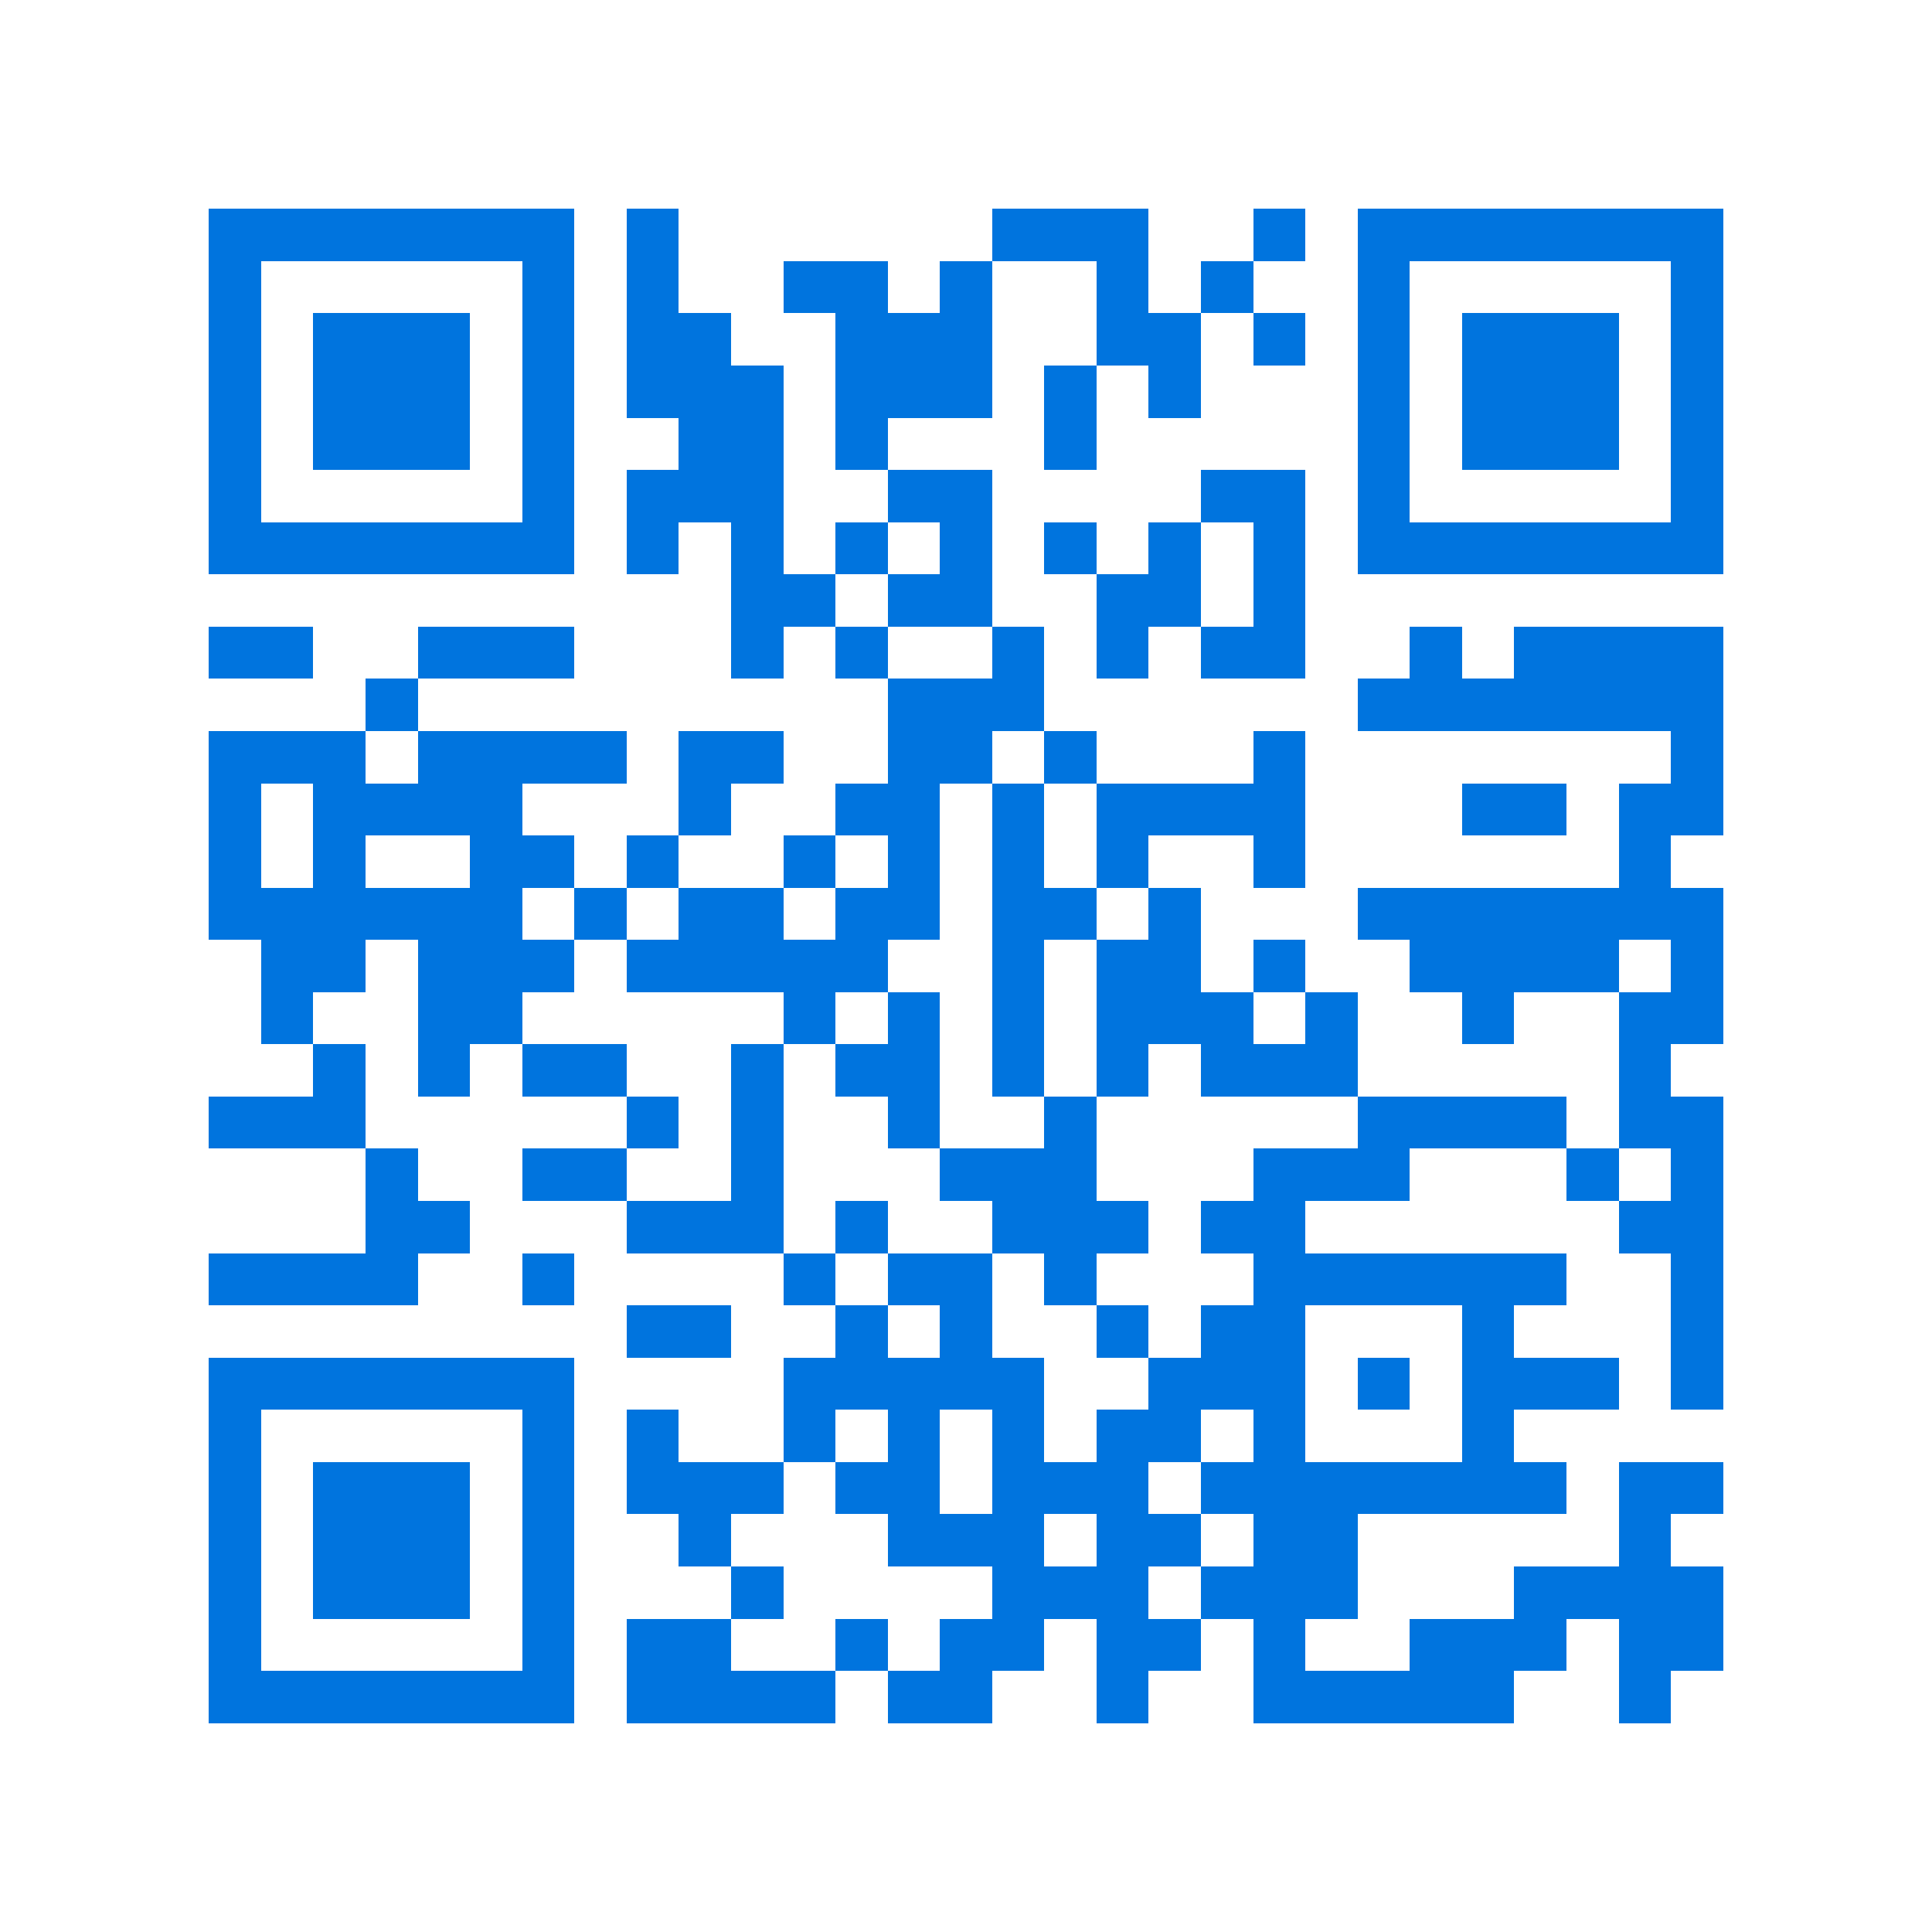 <svg xmlns="http://www.w3.org/2000/svg" viewBox="0 0 37 37" shape-rendering="crispEdges"><path fill="#ffffff" d="M0 0h37v37H0z"/><path stroke="#0074de" d="M4 4.5h7m1 0h1m6 0h3m2 0h1m1 0h7M4 5.5h1m5 0h1m1 0h1m2 0h2m1 0h1m2 0h1m1 0h1m2 0h1m5 0h1M4 6.5h1m1 0h3m1 0h1m1 0h2m2 0h3m2 0h2m1 0h1m1 0h1m1 0h3m1 0h1M4 7.5h1m1 0h3m1 0h1m1 0h3m1 0h3m1 0h1m1 0h1m3 0h1m1 0h3m1 0h1M4 8.5h1m1 0h3m1 0h1m2 0h2m1 0h1m3 0h1m5 0h1m1 0h3m1 0h1M4 9.5h1m5 0h1m1 0h3m2 0h2m4 0h2m1 0h1m5 0h1M4 10.5h7m1 0h1m1 0h1m1 0h1m1 0h1m1 0h1m1 0h1m1 0h1m1 0h7M14 11.5h2m1 0h2m2 0h2m1 0h1M4 12.5h2m2 0h3m3 0h1m1 0h1m2 0h1m1 0h1m1 0h2m2 0h1m1 0h4M7 13.5h1m9 0h3m6 0h7M4 14.5h3m1 0h4m1 0h2m2 0h2m1 0h1m3 0h1m7 0h1M4 15.5h1m1 0h4m3 0h1m2 0h2m1 0h1m1 0h4m3 0h2m1 0h2M4 16.5h1m1 0h1m2 0h2m1 0h1m2 0h1m1 0h1m1 0h1m1 0h1m2 0h1m6 0h1M4 17.5h6m1 0h1m1 0h2m1 0h2m1 0h2m1 0h1m3 0h7M5 18.5h2m1 0h3m1 0h5m2 0h1m1 0h2m1 0h1m2 0h4m1 0h1M5 19.5h1m2 0h2m5 0h1m1 0h1m1 0h1m1 0h3m1 0h1m2 0h1m2 0h2M6 20.5h1m1 0h1m1 0h2m2 0h1m1 0h2m1 0h1m1 0h1m1 0h3m5 0h1M4 21.5h3m5 0h1m1 0h1m2 0h1m2 0h1m5 0h4m1 0h2M7 22.5h1m2 0h2m2 0h1m3 0h3m3 0h3m3 0h1m1 0h1M7 23.5h2m3 0h3m1 0h1m2 0h3m1 0h2m6 0h2M4 24.5h4m2 0h1m4 0h1m1 0h2m1 0h1m3 0h6m2 0h1M12 25.5h2m2 0h1m1 0h1m2 0h1m1 0h2m3 0h1m3 0h1M4 26.5h7m4 0h5m2 0h3m1 0h1m1 0h3m1 0h1M4 27.5h1m5 0h1m1 0h1m2 0h1m1 0h1m1 0h1m1 0h2m1 0h1m3 0h1M4 28.5h1m1 0h3m1 0h1m1 0h3m1 0h2m1 0h3m1 0h7m1 0h2M4 29.5h1m1 0h3m1 0h1m2 0h1m3 0h3m1 0h2m1 0h2m5 0h1M4 30.5h1m1 0h3m1 0h1m3 0h1m4 0h3m1 0h3m3 0h4M4 31.5h1m5 0h1m1 0h2m2 0h1m1 0h2m1 0h2m1 0h1m2 0h3m1 0h2M4 32.5h7m1 0h4m1 0h2m2 0h1m2 0h5m2 0h1"/></svg>
